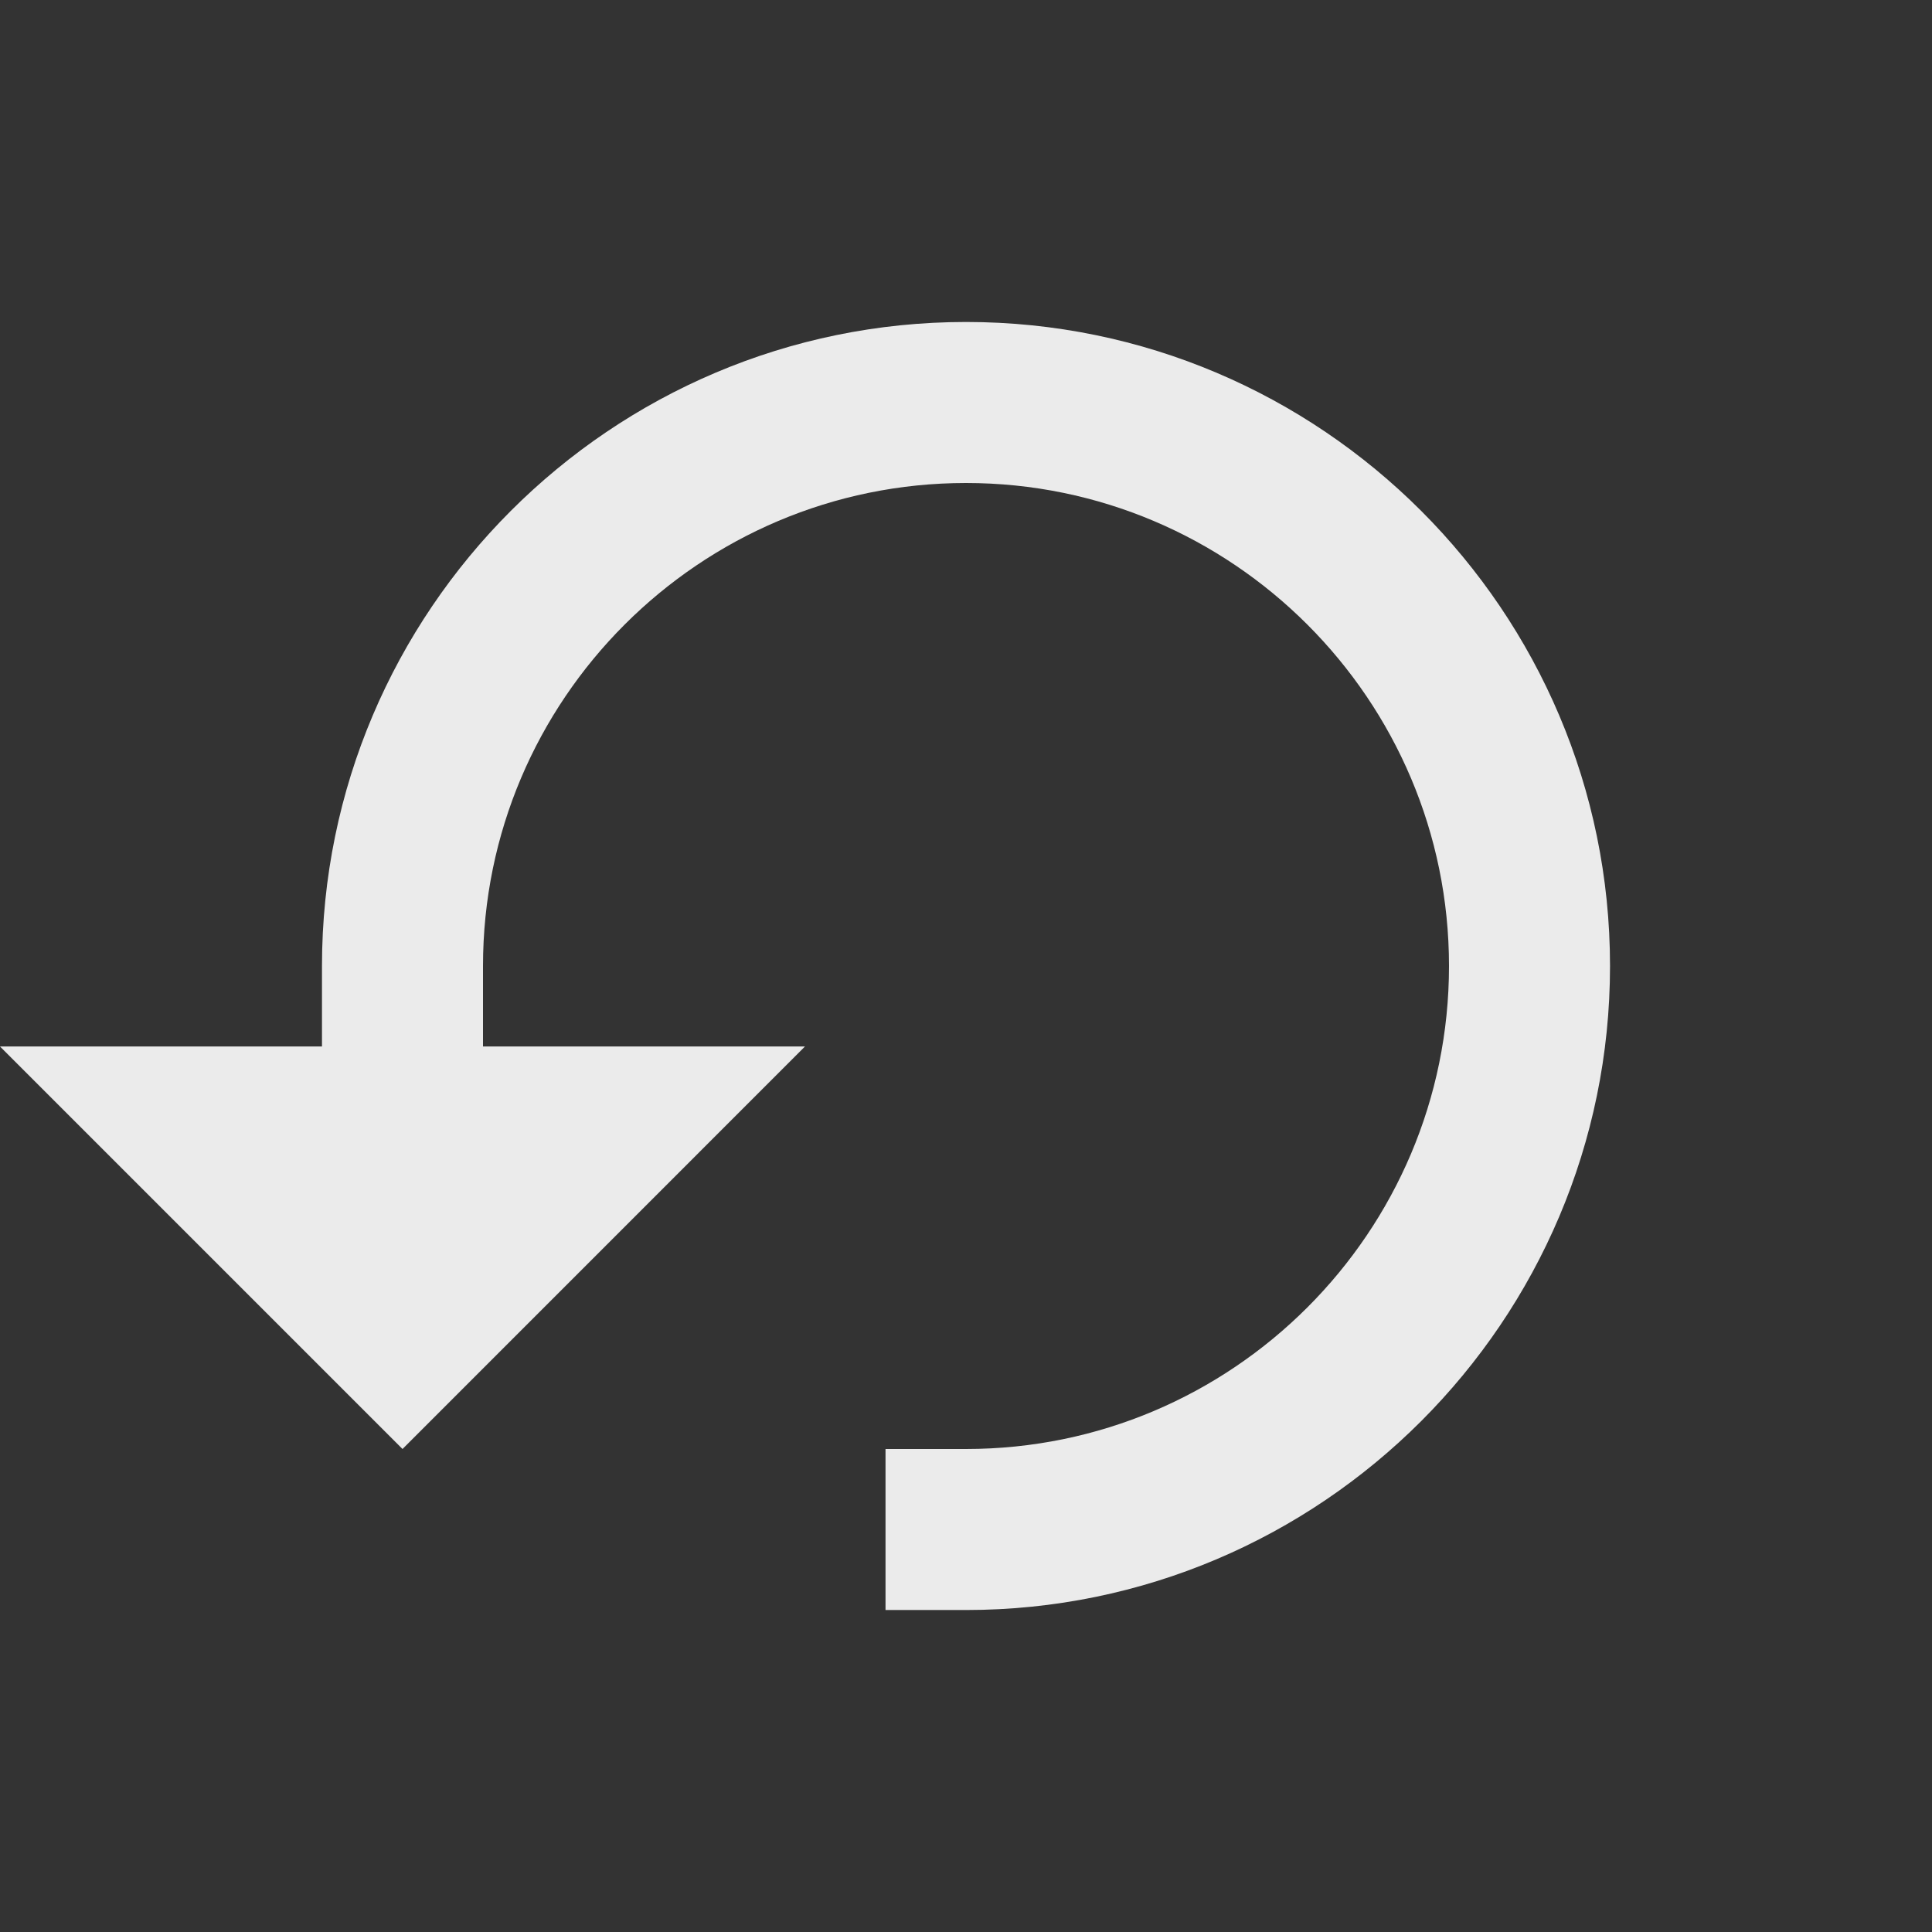<?xml version="1.0" encoding="UTF-8"?>
<svg width="128pt" height="128pt" version="1.1" viewBox="0 0 128 128" xmlns="http://www.w3.org/2000/svg" style="fill:rgba(255, 255, 255, 0.9)">
 <rect x="0" y="0" width="128" height="128" fill="#333333" stroke="none"/>
 <path d="m53.332 69.332h-21.332v-5.332c0-17.648 14.352-32 32-32s32 14.352 32 32-14.352 32-32 32h-5.332v10.668h5.332c23.523 0 42.668-19.145 42.668-42.668s-19.145-42.668-42.668-42.668-42.668 19.145-42.668 42.668v5.332h-21.332l26.668 26.668z" fill-rule="evenodd"/>
</svg>
